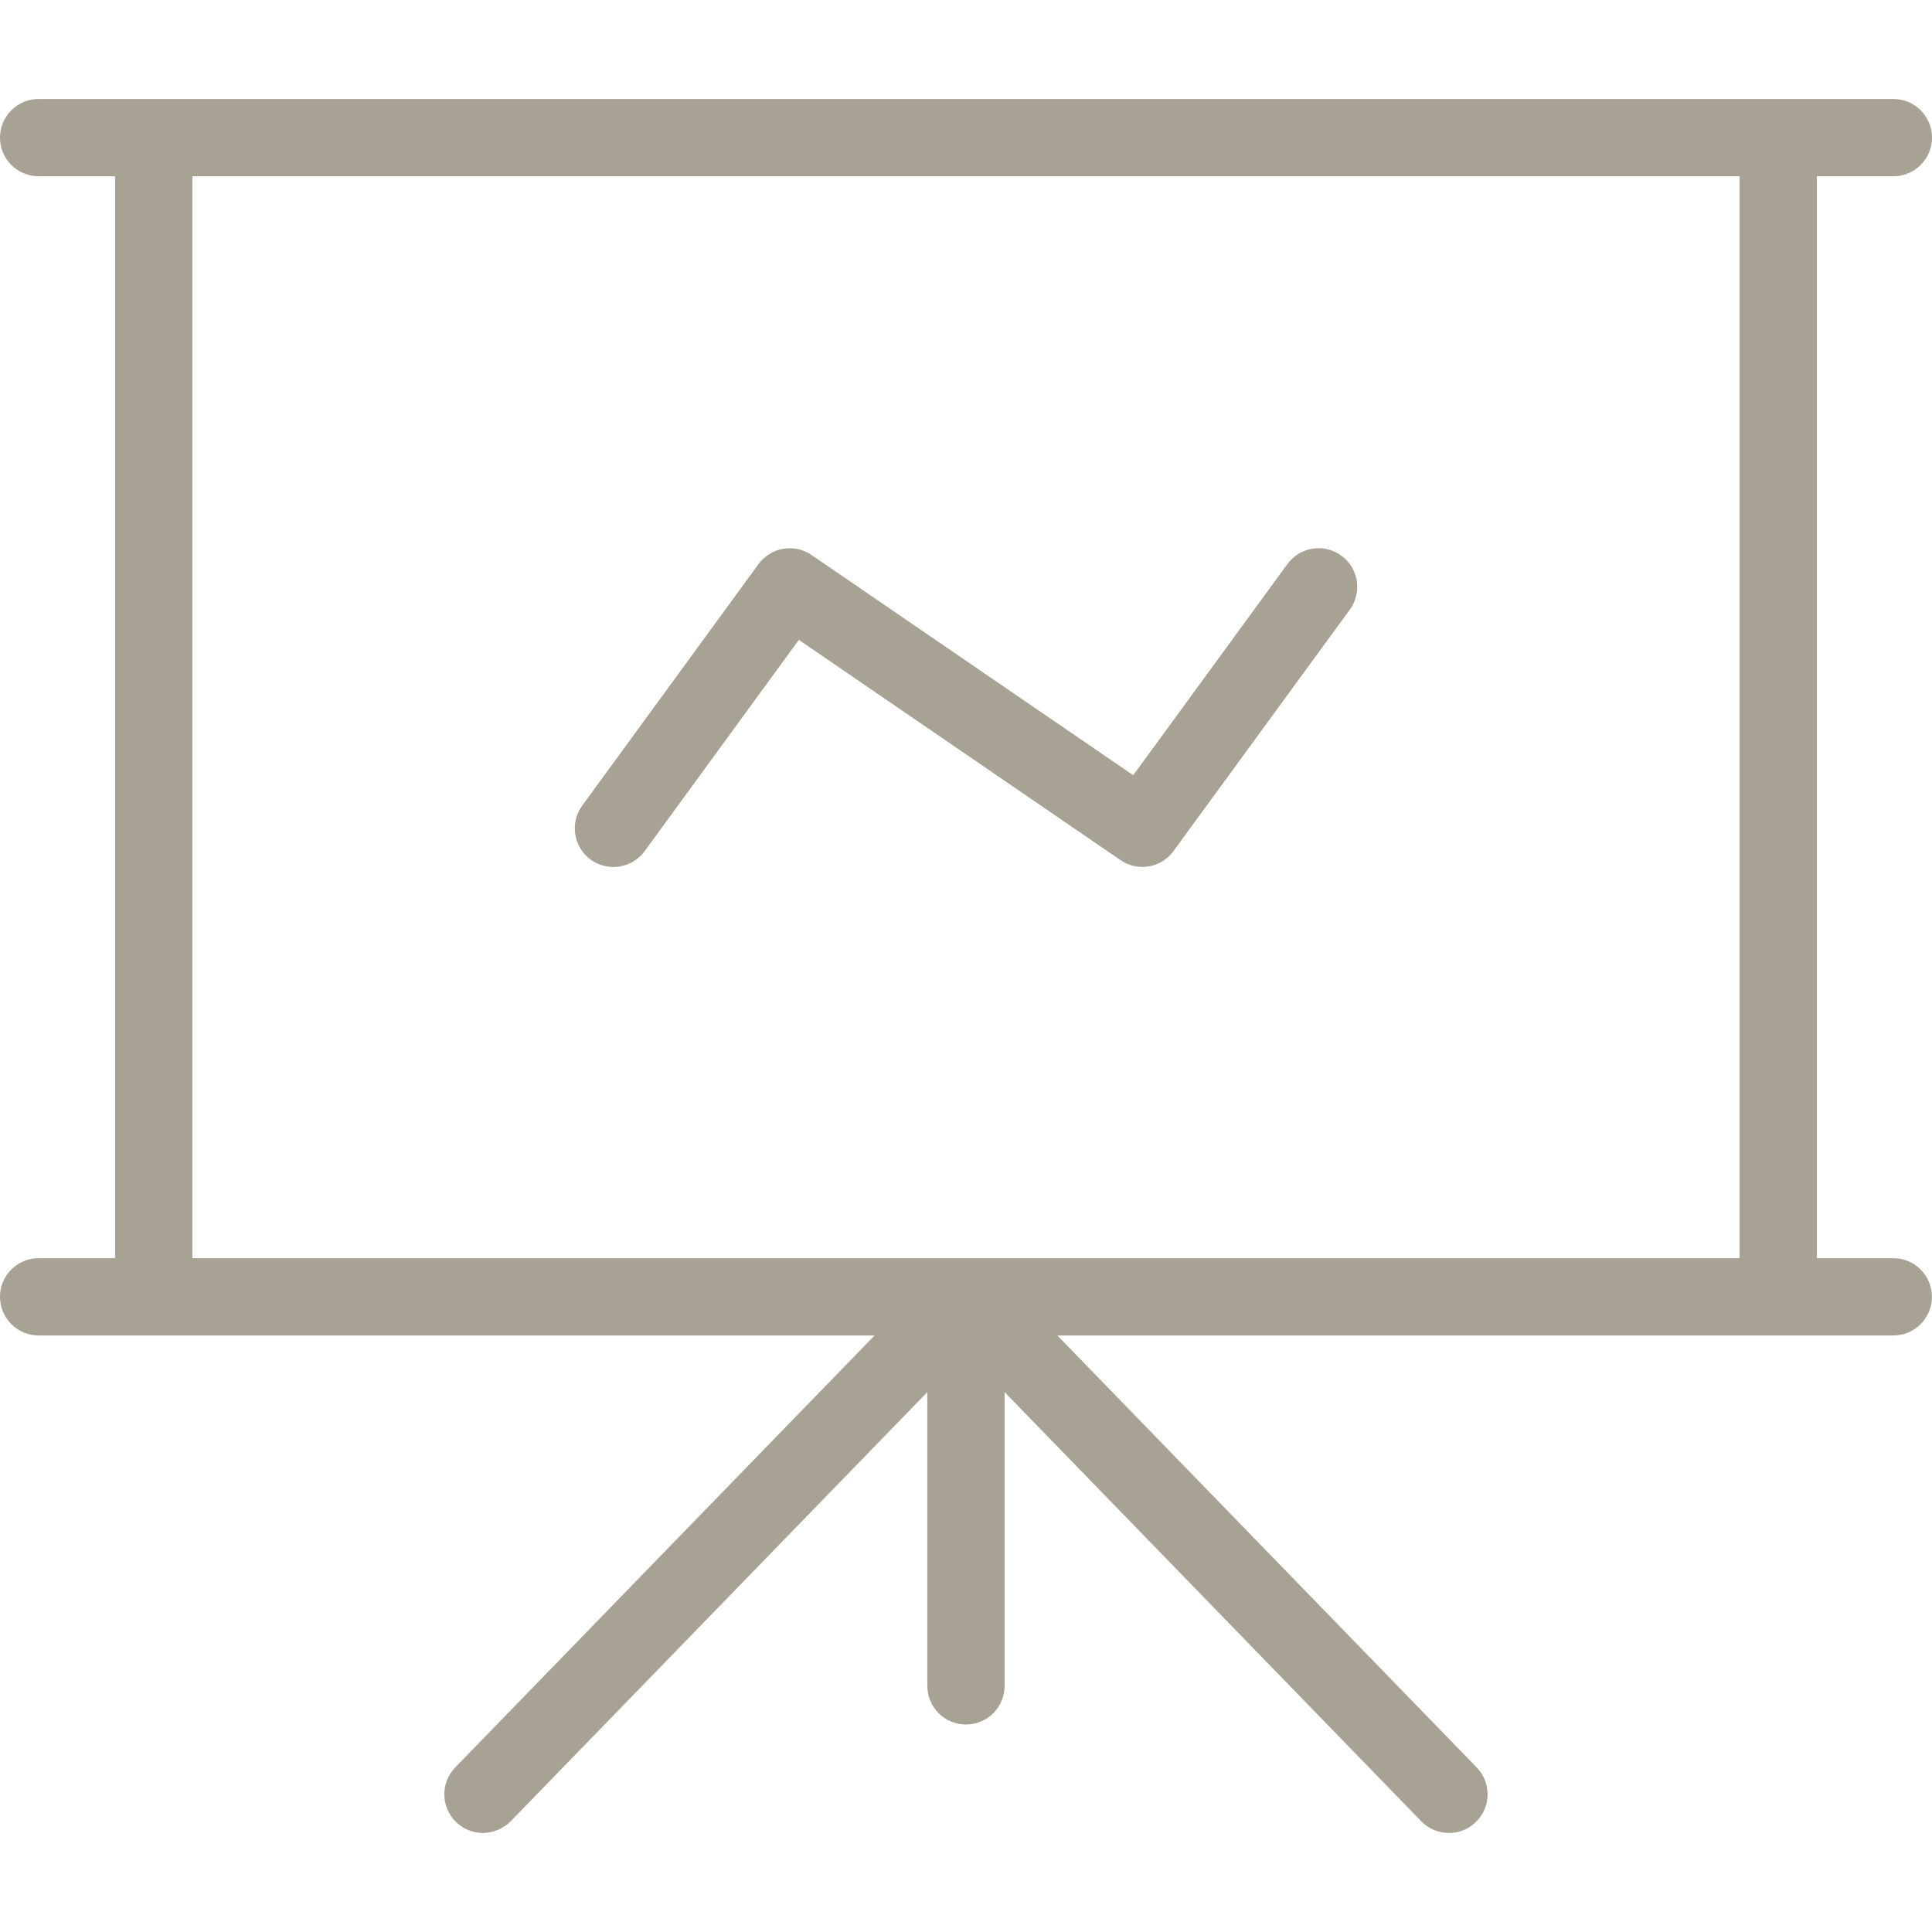 <?xml version="1.0" encoding="UTF-8"?>
<svg xmlns="http://www.w3.org/2000/svg" id="Layer_1" data-name="Layer 1" version="1.1" viewBox="0 0 500 500">
  <defs>
    <style>
      .cls-1 {
        fill: #a8a295;
        stroke-width: 0px;
      }
    </style>
  </defs>
  <path class="cls-1" d="M490,325.62h-19.79V45.62h19.79c5.53,0,10-4.47,10-10s-4.47-10-10-10H10c-5.53,0-10,4.47-10,10s4.47,10,10,10h19.79v280H10c-5.53,0-10,4.47-10,10s4.47,10,10,10h216.34l-108.52,111.78c-3.85,3.96-3.75,10.29.21,14.14,1.94,1.89,4.45,2.83,6.96,2.83s5.21-1.02,7.18-3.03l107.82-111.06v76.02c0,5.53,4.47,10,10,10s10-4.47,10-10v-76.02l107.82,111.06c1.96,2.01,4.57,3.03,7.18,3.03s5.02-.94,6.96-2.83c3.96-3.85,4.06-10.18.21-14.14l-108.52-111.78h216.34c5.53,0,10-4.47,10-10s-4.47-10-10-10ZM49.79,45.62h400.41v280H49.79V45.62Z"></path>
  <path class="cls-1" d="M303.7,220.25l45.63-62.48c3.25-4.45,2.29-10.72-2.18-13.96-4.46-3.3-10.71-2.29-13.97,2.17l-39.9,54.65-83.24-56.99c-4.47-3.07-10.53-2.01-13.73,2.34l-45.63,62.5c-3.26,4.47-2.29,10.72,2.18,13.98,1.78,1.29,3.85,1.91,5.89,1.91,3.09,0,6.13-1.43,8.09-4.1l39.9-54.67,83.24,56.99c4.47,3.09,10.56,2.03,13.73-2.34Z"></path>
</svg>
